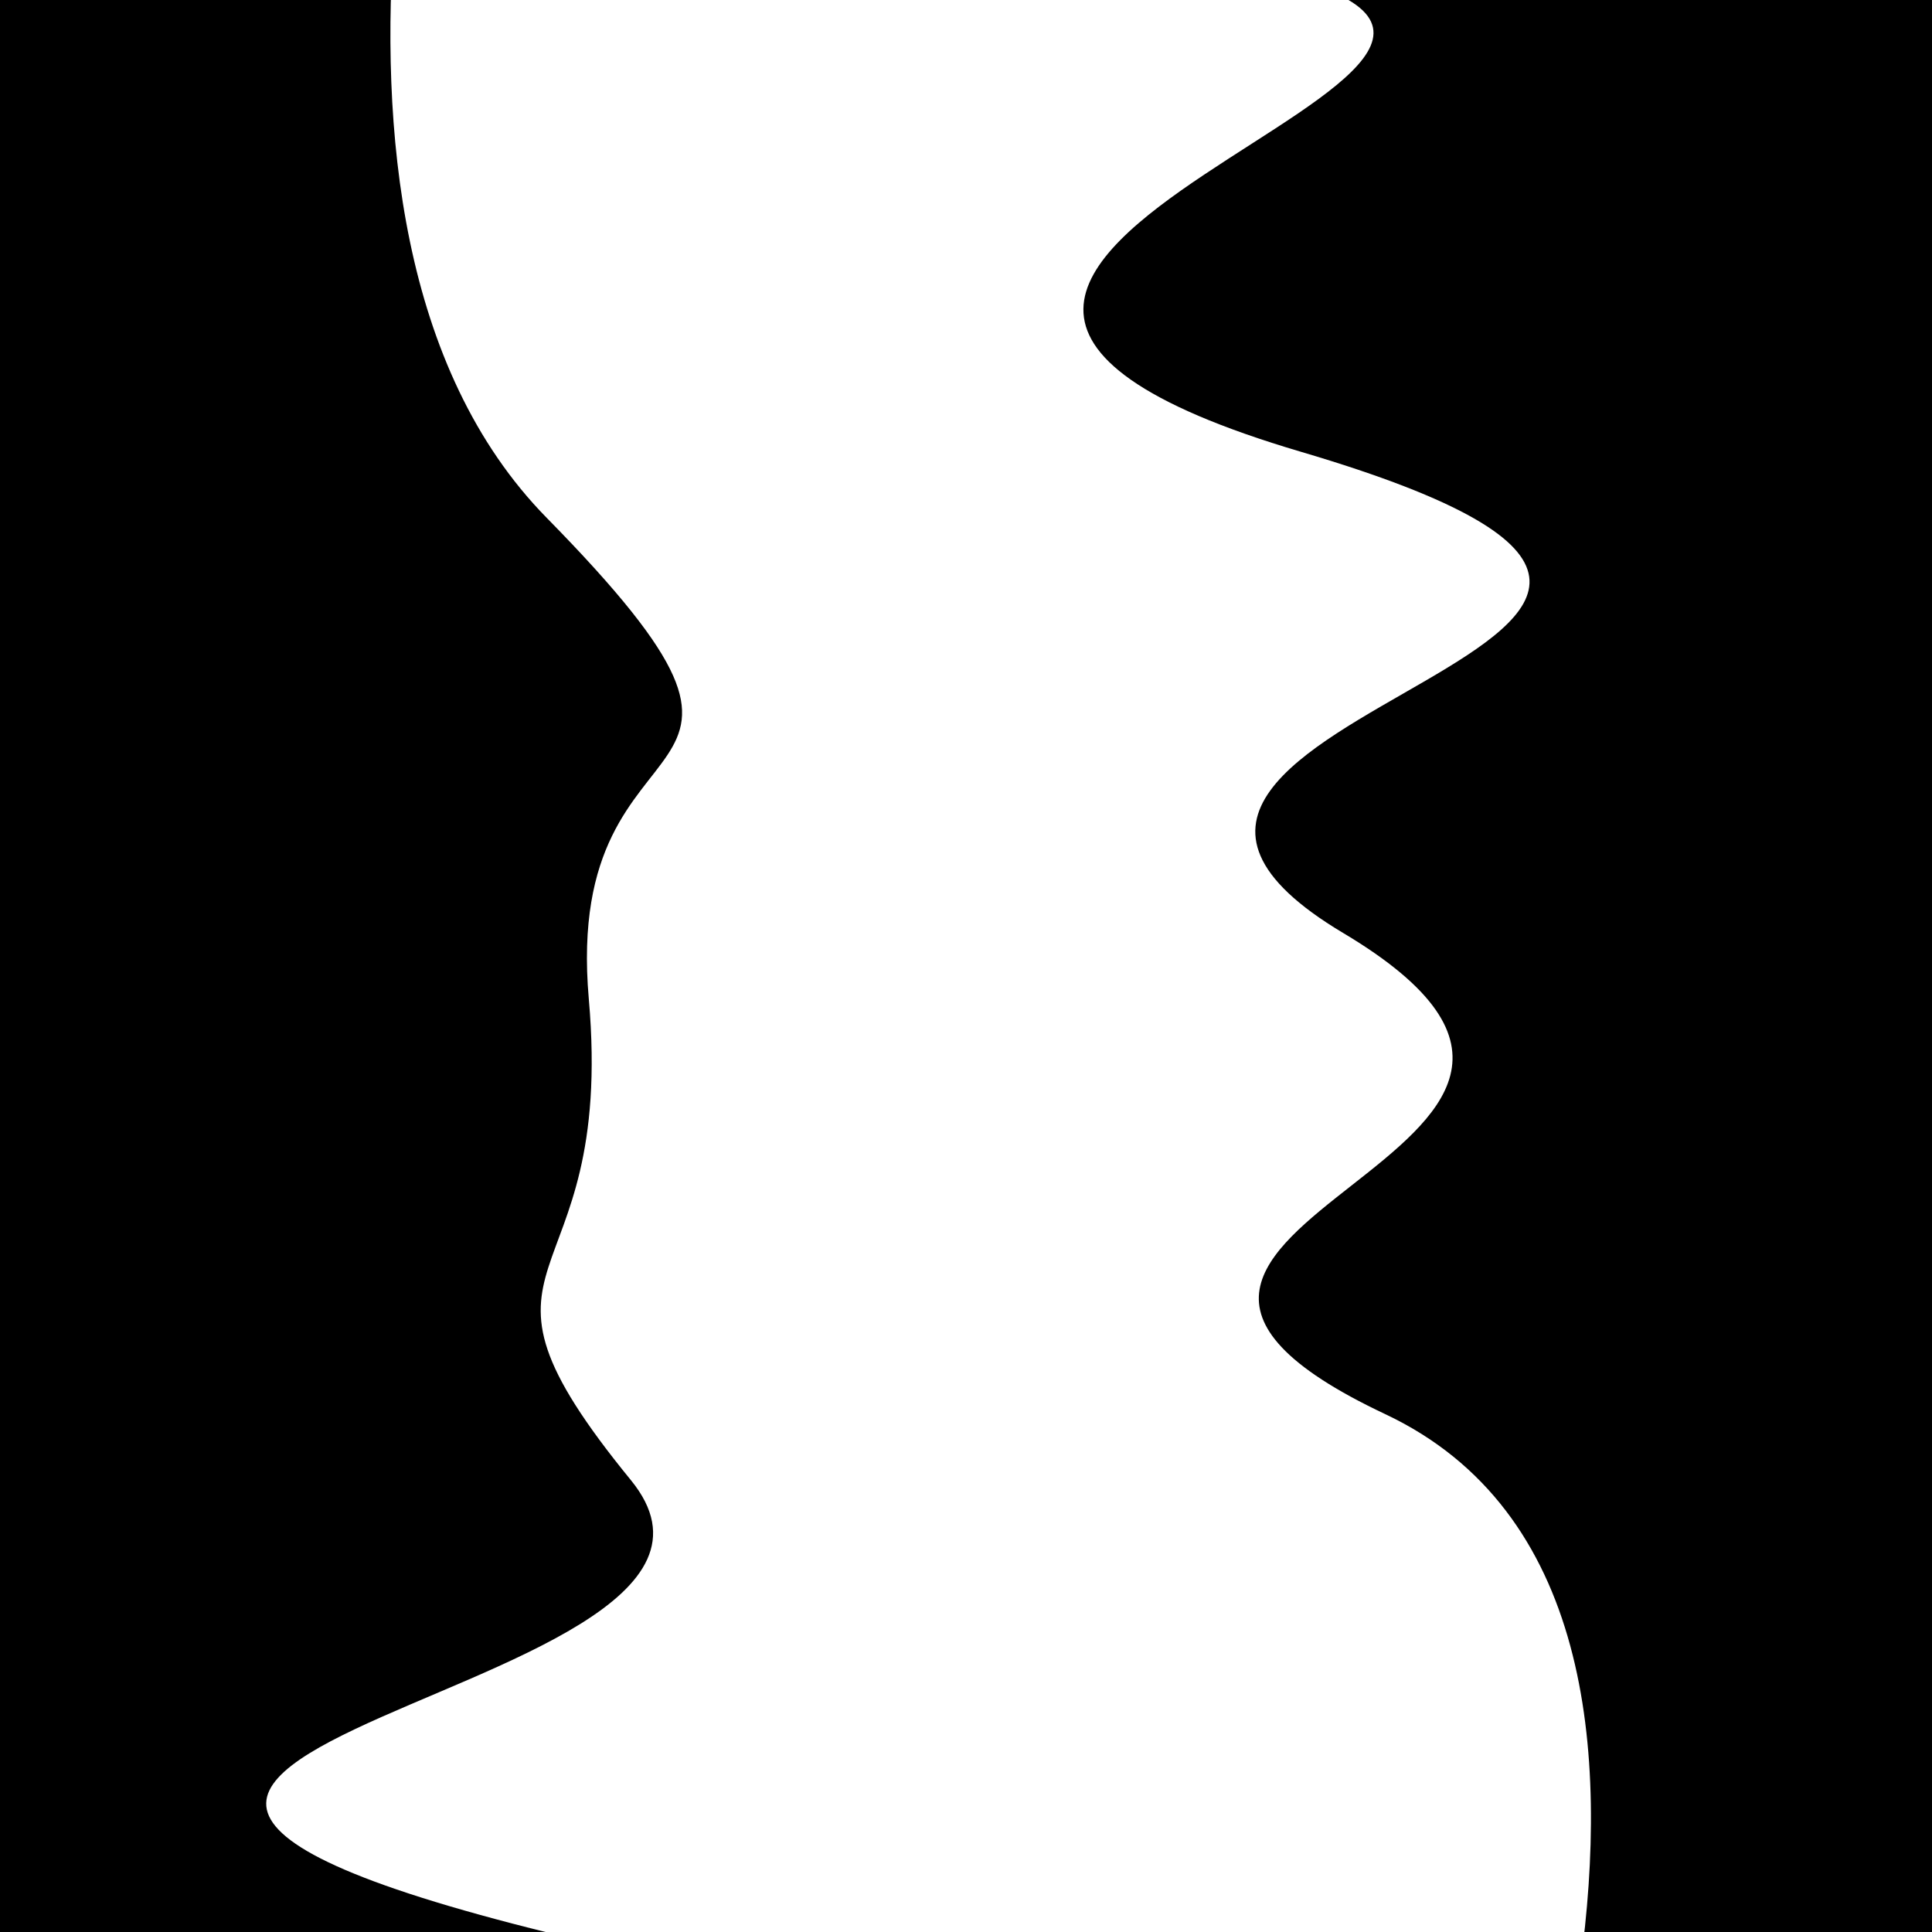 <svg viewBox="0 0 1000 1000" height="1000" width="1000" xmlns="http://www.w3.org/2000/svg">
<rect x="0" y="0" width="1000" height="1000" fill="#ffffff"></rect>
<g transform="rotate(85 500.0 500.0)">
<path d="M -250.0 695.98 S
  82.95  833.60
 250.00  695.98
 340.11  696.04
 500.00  695.98
 620.84  783.91
 750.00  695.98
 846.62 1193.20
1000.00  695.98 h 110 V 2000 H -250.0 Z" fill="hsl(326.3, 20%, 22.652%)"></path>
</g>
<g transform="rotate(265 500.0 500.0)">
<path d="M -250.0 695.98 S
 132.64  897.22
 250.00  695.98
 368.09  878.78
 500.00  695.98
 621.76 1022.32
 750.00  695.98
 931.37  922.64
1000.00  695.98 h 110 V 2000 H -250.0 Z" fill="hsl(386.3, 20%, 37.652%)"></path>
</g>
</svg>
